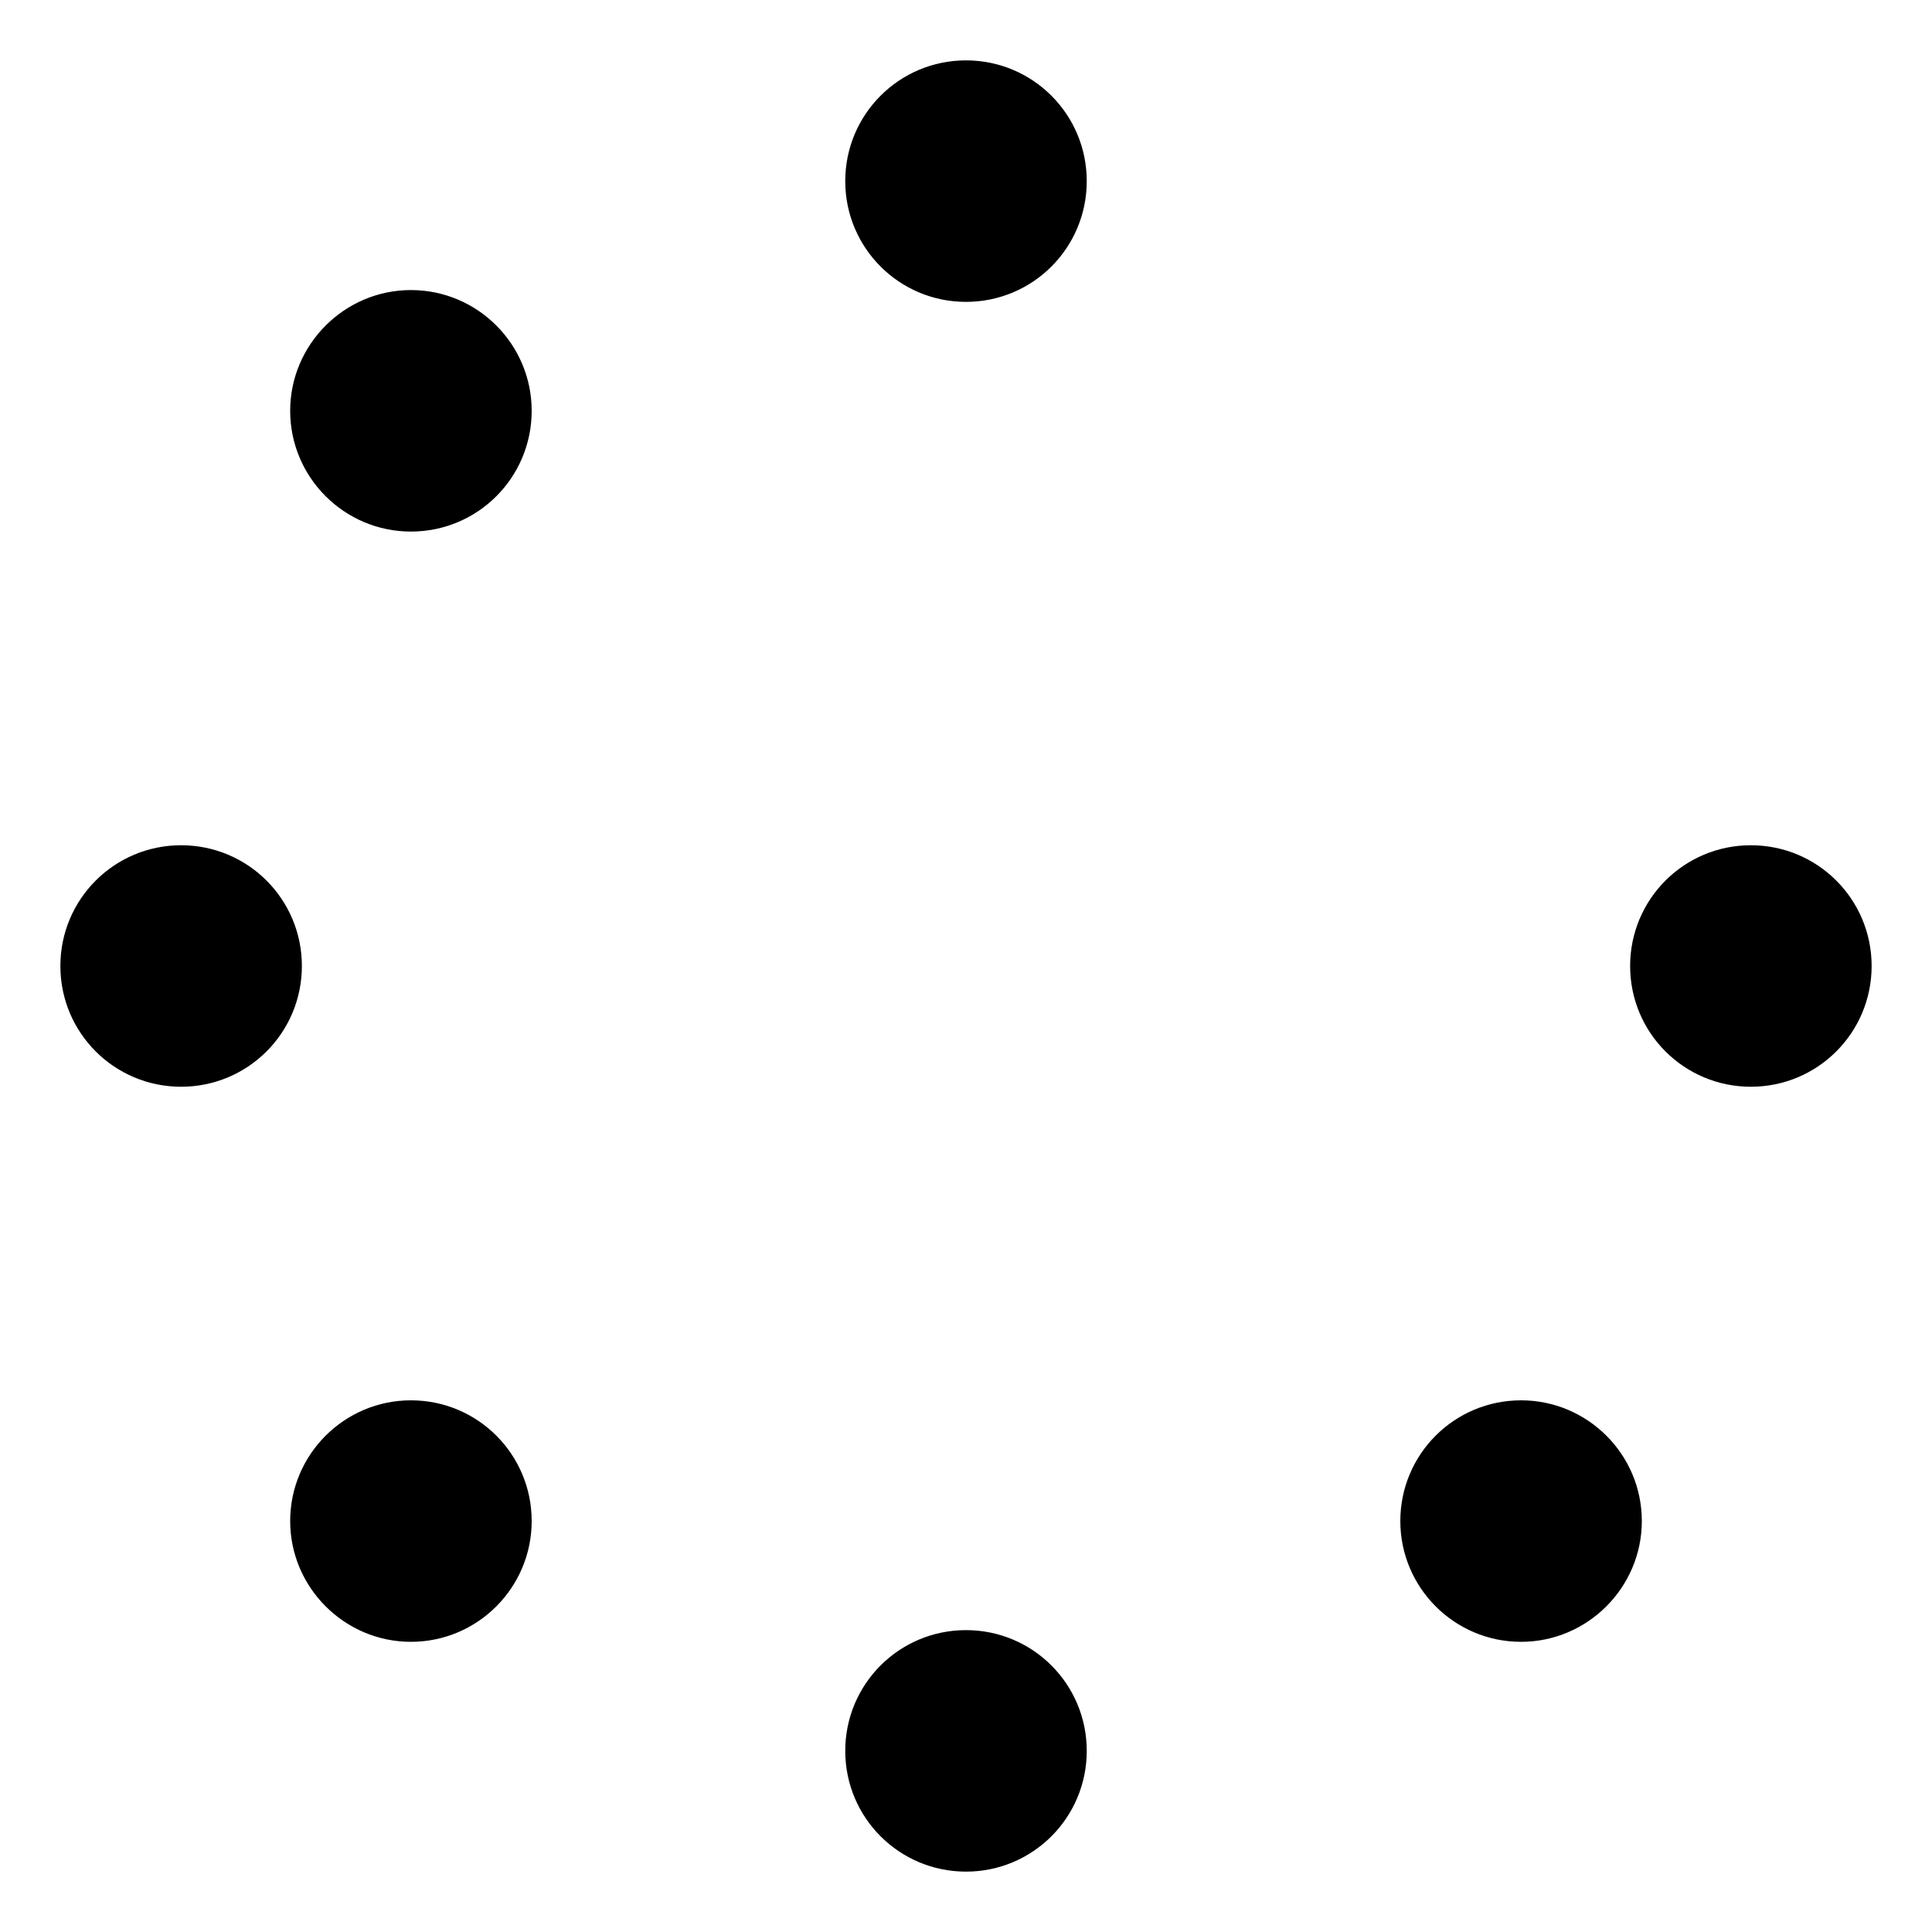 <svg xmlns="http://www.w3.org/2000/svg" viewBox="0 0 512 512"><!--! Font Awesome Pro 6.0.0-alpha3 by @fontawesome - https://fontawesome.com License - https://fontawesome.com/license (Commercial License) --><path d="M108.9 76.87c-17.6 0-32 14.4-32 32c0 17.7 14.4 32 32 32c17.7 0 32-14.3 32-32C140.9 91.27 126.6 76.87 108.9 76.87zM108.9 371.1c-17.6 0-32 14.3-32 32c0 17.6 14.4 32 32 32c17.7 0 32-14.4 32-32C140.9 385.4 126.6 371.1 108.9 371.1zM256 432c-17.7 0-32 14.3-32 32c0 17.7 14.3 32 32 32s32-14.3 32-32C288 446.3 273.7 432 256 432zM48 224c-17.7 0-32 14.3-32 32c0 17.7 14.3 32 32 32s32-14.3 32-32C80 238.3 65.7 224 48 224zM256 16c-17.7 0-32 14.3-32 32c0 17.7 14.3 32 32 32s32-14.3 32-32C288 30.3 273.7 16 256 16zM464 224c-17.7 0-32 14.3-32 32c0 17.7 14.3 32 32 32s32-14.3 32-32C496 238.3 481.7 224 464 224zM403.1 371.1c-17.7 0-32 14.3-32 32c0 17.6 14.3 32 32 32c17.6 0 32-14.4 32-32C435.1 385.4 420.7 371.1 403.1 371.1z"/></svg>